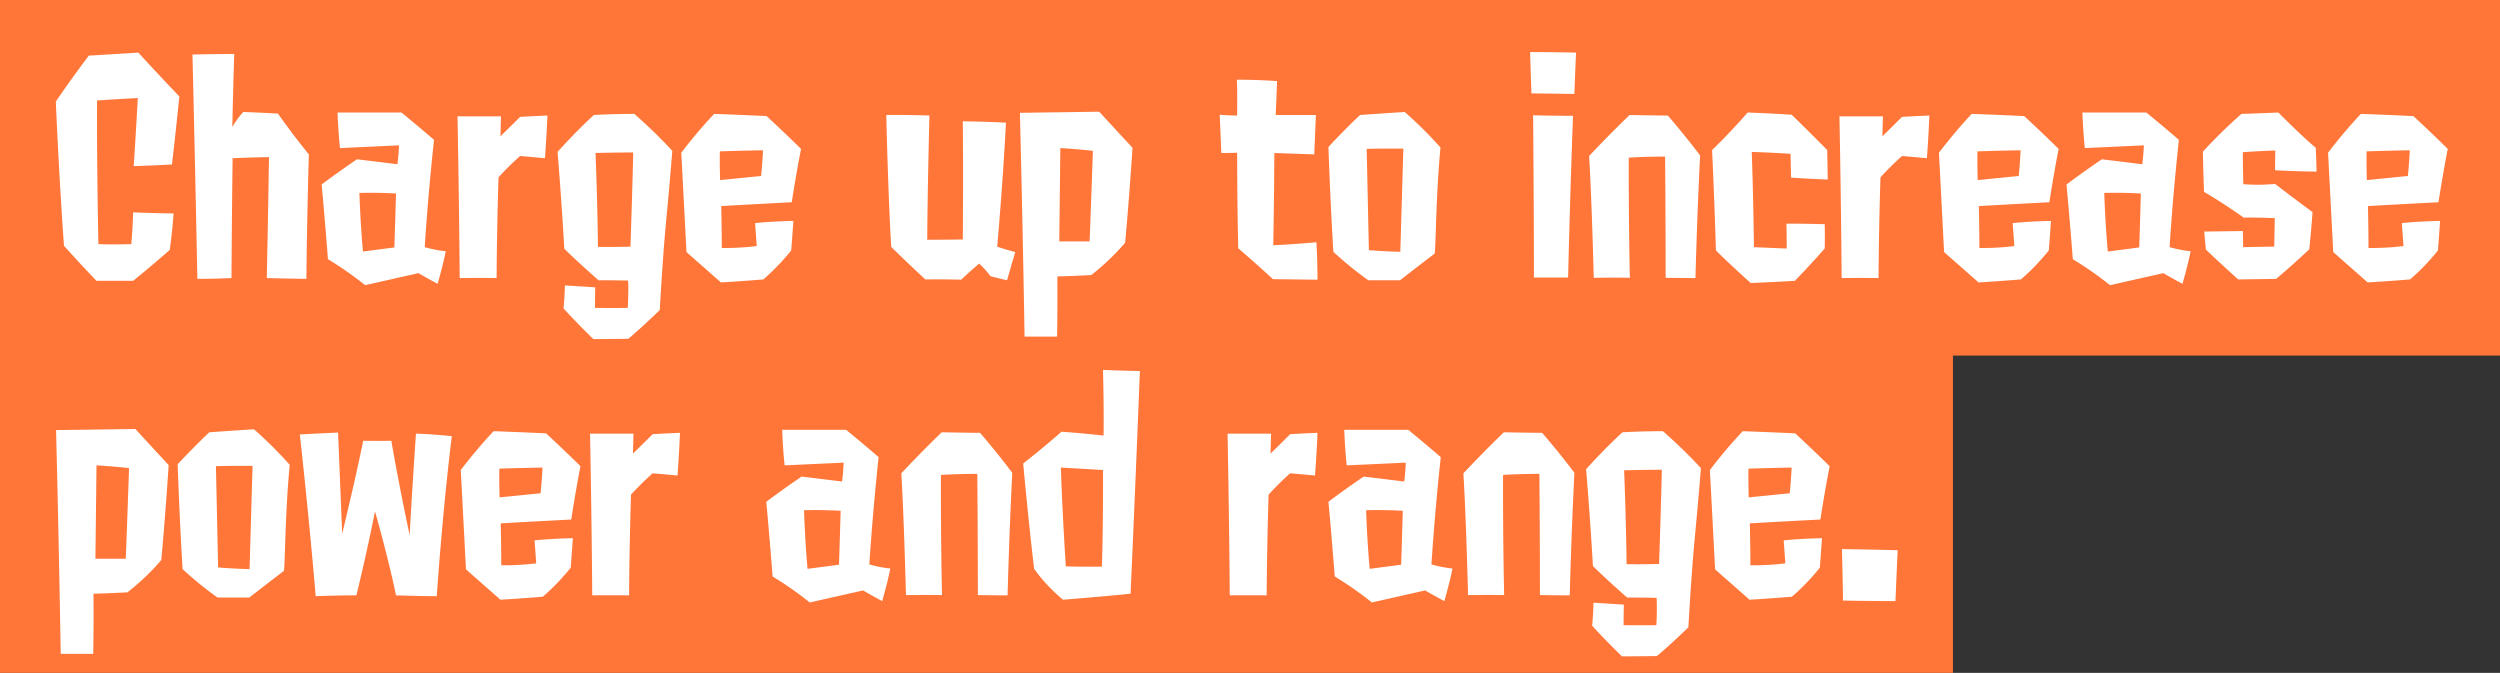 <svg xmlns="http://www.w3.org/2000/svg" width="457" height="123"><rect width="100%" height="100%" fill="#333333" stroke="none"/><path data-name="べた塗り 5373" d="M1917 1831h457v65h-100v58h-357v-123Z" transform="translate(-1917 -1831)" style="fill-rule:evenodd;fill:#ff7638"/><path data-name="Charge up to increase power and range." d="M1948.03 1876.68s.45-3.15.7-6.66c0 0-3.9-.05-7.39-.2 0 0-.1 3.41-.35 5.81 0 0-3.25.1-6 0 0 0-.3-13.51-.25-26.26 0 0 3.5-.25 7.45-.45 0 0-.35 6.55-.75 12.45 0 0 3.24-.1 6.99-.3 0 0 .65-5.4 1.35-12.45 0 0-3.8-3.95-7.49-8 0 0-4.9.3-9.05.55 0 0-2.84 3.7-6.04 8.4 0 0 .6 14.1 1.5 26.36 0 0 2.75 3.1 5.94 6.4h6.7s3.24-2.6 6.69-5.65Zm17.74 5.15c3.59.1 7.24.15 7.24.15.1-11.35.45-22.76.45-22.76-2.8-3.4-5.65-7.45-5.65-7.45-3.29-.2-6.34-.3-6.34-.3a14.975 14.975 0 0 0-2 2.75s.1-5.65.35-13.35c0 0-3.8 0-7.64.1.45 18.15.9 41.01.9 41.01 2.94 0 6.24-.15 6.24-.15.05-10.6.2-21.91.2-21.91 3.4-.15 6.65-.2 6.65-.2-.15 10-.4 22.11-.4 22.11Zm16.93-15.56c3.35-.1 6.69.1 6.69.1-.15 5.36-.3 9.86-.3 9.86-1.84.25-5.74.75-5.74.75-.5-5.4-.65-10.71-.65-10.71Zm10.79 14.66s1.35.8 3.5 1.95c0 0 .85-2.85 1.5-5.95a23.553 23.553 0 0 1-3.85-.75s.5-8.51 1.7-19.61c-2.7-2.35-5.95-5-5.95-5h-11.69c.15 3.9.45 6.5.45 6.5l10.79-.5s-.1 2.25-.3 3.45c-.05 0-3.99-.5-7.39-.9-3.75 2.55-6.45 4.6-6.45 4.6.7 7.71 1.15 13.66 1.15 13.66a64.01 64.01 0 0 1 6.8 4.75Zm23.13-21.01c.3-4.05.45-7.8.45-7.8-2.65.1-5 .25-5 .25-1.8 1.8-3.59 3.55-3.59 3.55l.1-3.65h-7.95s.3 15.2.4 29.56c0 0 2.9-.05 6.75 0 .05-9.5.35-18.41.35-18.41a51.819 51.819 0 0 1 3.94-3.9c2.4.2 4.55.4 4.55.4Zm16.13-1.05c-.1 5.3-.5 17.21-.5 17.21-2.69.1-5.94.05-5.94.05-.1-8.56-.45-17.16-.45-17.16 3.75-.1 6.89-.1 6.89-.1Zm4.85 28.81c1-16.7 1.1-14.25 2.3-29.11a93.17 93.17 0 0 0-6.95-6.75c-4.04 0-7.39.2-7.39.2-3.45 3.15-6.64 6.75-6.64 6.75.74 8.9 1.24 17.71 1.24 17.71 2.8 2.75 6.25 5.75 6.25 5.75 2.75 0 5.4.05 5.4.05.14 1.45-.05 5-.05 5-3.2.05-6 0-6 0 0-1.6.05-3.75.05-3.75-2.05-.15-5.55-.35-5.55-.35-.05 2.35-.25 4.2-.25 4.2 2.65 2.9 5.45 5.6 5.45 5.6 2.7 0 6.4-.05 6.4-.05 2.84-2.4 5.74-5.25 5.74-5.25Zm11.04-23.76s-.1-2.6-.05-5.25c0 0 2.55-.1 7.89-.2 0 0-.1 2.35-.35 4.7Zm12.99 12.86s.15-1.75.4-5.4c0 0-3.6.05-7 .4l.3 4.2a46.934 46.934 0 0 1-6.39.35c0-3.75-.1-7.66-.1-7.66s5.14-.3 12.89-.7c0 0 .85-5.45 1.7-9.75 0 0-3.35-3.3-6.3-6 0 0-3.94-.2-9.59-.4a90.659 90.659 0 0 0-6 7.1l.95 18.16 6.3 5.55s2.8-.15 7.74-.55a39.981 39.981 0 0 0 5.1-5.3Zm34.37 2.4a17.259 17.259 0 0 1 2.05 2.3s1.24.35 3.04.75c0 0 .65-2.3 1.5-5.15 0 0-1.95-.5-3.3-1 0 0 1.05-11.76 1.6-22.66-3.94-.2-7.89-.25-7.89-.25.1 10.3 0 21.61 0 21.61-3.85.05-6.5.05-6.5.05.05-9.56.4-22.71.4-22.71-4.24-.15-7.89-.1-7.89-.1s.3 13.65.9 24.11c3.45 3.4 6.25 5.95 6.25 5.95 3.54-.05 6.54.05 6.54.05 1.7-1.6 3.3-2.95 3.3-2.95Zm14.83-21.11s2.9.15 5.95.5c0 0-.3 9-.6 16.56h-5.55c.1-8.26.2-17.06.2-17.06Zm5.65 23.21a42.947 42.947 0 0 0 6.19-5.9s.75-7.96 1.35-17.36c0 0-3.15-3.4-6.09-6.6 0 0-6.65.1-14.49.2.55 22.01.85 40.91.85 40.91h5.94s.1-4.4.05-11c0 0 2.55-.05 6.2-.25Zm41.36.85s0-3.4-.2-6.85c0 0-4.25.4-7.89.55 0 0 .15-7.46.2-16.86 2.84.1 7.29.25 7.29.25.2-4.4.3-7.2.3-7.2h-7.34s.1-2.45.25-6.2c0 0-3.35-.25-7.35-.25.1 2.3.05 4.5.05 6.55 0 0-1.4 0-3.19-.15l.3 7c1.69 0 2.89-.05 2.89-.05s0 9.05.2 17.46c3.2 2.75 6.35 5.65 6.35 5.65Zm8.99-23.91c2.7-.1 6.7-.05 6.7-.05-.3 10.2-.55 18.86-.55 18.86-2.75-.05-5.75-.3-5.75-.3-.2-9.46-.4-18.51-.4-18.51Zm12.39 19.16c.25.25.2-9.96 1.1-19.41a73.661 73.661 0 0 0-6.54-6.5c-4.65.3-8.15.55-8.15.55-2.85 2.65-5.79 5.85-5.79 5.85.35 10.4.9 19.16.9 19.16a60.854 60.854 0 0 0 6.39 5.2h5.8c3.14-2.45 6.29-4.85 6.29-4.85Zm24.43 4.35s.35-15.11.9-29.56c0 0-4.15 0-7.3-.1 0 0 .15 15.6.15 29.66h6.25Zm1.15-33.56c.15-4.25.3-7.55.3-7.55-4.25-.1-8.4-.1-8.4-.1.1 3.4.25 7.55.25 7.55 4.1.05 7.85.1 7.85.1Zm16.68 33.61c2.9.05 5.45.05 5.45.05s.25-10.35.85-22.41c-2.85-3.8-5.9-7.3-5.9-7.3-1.9 0-6.99-.1-6.99-.1-4.05 3.9-7.4 7.5-7.4 7.5.5 8.25.85 22.26.85 22.26 4.55-.05 6.6 0 6.6 0-.25-11.45-.2-21.96-.2-21.96 2.9-.2 6.64-.2 6.64-.2.1 10.71.1 22.16.1 22.16Zm29.53-23.36s-3.35-3.4-6.5-6.45c0 0-3.8-.25-8.04-.4 0 0-3.1 3.6-6.5 6.85 0 0 .45 9.6.7 18.36 0 0 2.35 2.35 6.35 5.95 0 0 4.19-.15 8.09-.4 0 0 2.45-2.5 5.45-5.9 0 0 .05-2 0-4.45 0 0-3.65-.1-7-.1 0 0 .05 1.5.05 4.55 0 0-2.7-.1-5.99-.25 0 0-.1-9.01-.4-17.41 0 0 3.39.1 7.09.35l.1 4.35s2.85.2 6.7.35c0 0-.05-3.25-.1-5.4Zm18.23 1.5c.3-4.05.45-7.8.45-7.8-2.65.1-5 .25-5 .25-1.8 1.8-3.59 3.55-3.59 3.55l.1-3.65h-7.95s.3 15.2.4 29.56c0 0 2.9-.05 6.75 0 .05-9.5.35-18.41.35-18.41a51.819 51.819 0 0 1 3.94-3.9c2.4.2 4.55.4 4.55.4Zm9.29 4s-.1-2.6-.05-5.25c0 0 2.55-.1 7.89-.2 0 0-.1 2.35-.35 4.7Zm12.99 12.86s.15-1.75.4-5.4c0 0-3.6.05-7 .4l.3 4.2a46.934 46.934 0 0 1-6.39.35c0-3.75-.1-7.66-.1-7.66s5.15-.3 12.89-.7c0 0 .85-5.45 1.7-9.75 0 0-3.35-3.3-6.3-6 0 0-3.94-.2-9.59-.4a89.335 89.335 0 0 0-5.99 7.1l.94 18.16 6.3 5.55s2.8-.15 7.74-.55a39.981 39.981 0 0 0 5.1-5.3Zm10.14-10.51c3.35-.1 6.69.1 6.69.1-.15 5.36-.3 9.86-.3 9.86-1.85.25-5.74.75-5.74.75-.5-5.4-.65-10.71-.65-10.71Zm10.79 14.66s1.35.8 3.5 1.95c0 0 .85-2.85 1.5-5.95a23.553 23.553 0 0 1-3.85-.75s.5-8.51 1.7-19.61c-2.7-2.35-5.95-5-5.95-5h-11.69c.15 3.9.45 6.5.45 6.5l10.79-.5s-.1 2.25-.3 3.45c-.05 0-3.99-.5-7.39-.9-3.75 2.55-6.45 4.6-6.45 4.6.7 7.71 1.15 13.66 1.15 13.66a64.01 64.01 0 0 1 6.8 4.75Zm27.87-22.91c-2.79-2.35-6.84-6.45-6.84-6.45-3.4.15-6.74.25-6.74.25a94.437 94.437 0 0 0-7.05 6.9c.05 3.15.2 7.35.2 7.35s3.55 2.05 7.25 4.71c0 0 2.44-.05 5.69.1l-.1 5.2c-3.05.05-5.69.1-5.69.1 0-1.45-.05-2.95-.05-2.95l-7.05.1c.1 1.5.3 3.3.3 3.3 2.35 2.25 5.9 5.45 5.9 5.45 3.84-.05 6.94-.1 6.94-.1 2.65-2.2 6.05-5.4 6.05-5.4.4-3.75.6-6.81.6-6.81-3.55-2.6-6.85-5.15-6.85-5.15a34.525 34.525 0 0 1-5.79.05c-.1-2.3-.1-5.85-.1-5.85 3.49-.25 5.94-.3 5.94-.3-.05 1.95-.05 3.6-.05 3.6 3.25.2 7.59.25 7.59.25-.05-2.6-.15-4.35-.15-4.35Zm9.34 5.9s-.09-2.6-.05-5.25c0 0 2.55-.1 7.9-.2 0 0-.1 2.35-.35 4.7Zm12.99 12.86s.15-1.75.4-5.4c0 0-3.59.05-6.99.4l.3 4.2a47.2 47.2 0 0 1-6.4.35c0-3.75-.1-7.66-.1-7.66s5.15-.3 12.89-.7c0 0 .85-5.45 1.7-9.75 0 0-3.34-3.3-6.29-6 0 0-3.95-.2-9.59-.4a90.659 90.659 0 0 0-6 7.1l.95 18.16 6.29 5.55s2.8-.15 7.75-.55a39.55 39.55 0 0 0 5.09-5.3Zm-428.01 39.29s2.9.15 5.95.5c0 0-.3 9-.6 16.56h-5.55c.1-8.26.2-17.06.2-17.06Zm5.65 23.21a42.947 42.947 0 0 0 6.19-5.9s.75-7.96 1.35-17.36c0 0-3.15-3.4-6.09-6.6 0 0-6.65.1-14.49.2.55 22.01.85 40.91.85 40.91h5.94s.1-4.4.05-11c0 0 2.55-.05 6.2-.25Zm16.18-23.06c2.7-.1 6.7-.05 6.7-.05-.3 10.2-.55 18.86-.55 18.86-2.75-.05-5.75-.3-5.75-.3-.2-9.46-.4-18.51-.4-18.51Zm12.39 19.16c.25.25.2-9.96 1.1-19.41a73.661 73.661 0 0 0-6.54-6.5c-4.65.3-8.15.55-8.15.55-2.84 2.65-5.79 5.85-5.79 5.85.35 10.4.9 19.16.9 19.16a62.06 62.06 0 0 0 6.39 5.2h5.8c3.15-2.45 6.29-4.85 6.29-4.85Zm20.53 4.45s4.4.15 7.45.15c0 0 1-14.96 2.75-29.26 0 0-4.2-.4-6.55-.45 0 0-.65 9.25-1.15 18.56 0 0-2-9.31-3.35-17.26 0 0-2.34.05-5.14 0 0 0-1.35 6.7-3.85 17.01l-.75-18.51s-4.44.2-6.99.35c0 0 1.65 14.7 2.9 29.56 0 0 3.74-.15 7.44-.15 0 0 1.8-7.25 3.4-15.36 0 0 2.45 8.56 3.84 15.36Zm18.94-17.91s-.1-2.6-.05-5.25c0 0 2.54-.1 7.89-.2 0 0-.1 2.35-.35 4.7Zm12.99 12.86s.15-1.75.4-5.4c0 0-3.6.05-7 .4l.3 4.2a47.117 47.117 0 0 1-6.39.35c0-3.75-.1-7.66-.1-7.66s5.14-.3 12.89-.7c0 0 .84-5.45 1.69-9.75 0 0-3.34-3.3-6.29-6 0 0-3.95-.2-9.59-.4a90.659 90.659 0 0 0-6 7.1l.95 18.16 6.3 5.55s2.79-.15 7.74-.55a39.981 39.981 0 0 0 5.1-5.3Zm19.53-16.86c.3-4.05.45-7.8.45-7.8-2.65.1-5 .25-5 .25-1.8 1.8-3.6 3.55-3.6 3.55l.1-3.65h-7.94s.3 15.2.4 29.56c0 0 2.9-.05 6.74 0 .05-9.5.35-18.41.35-18.41a53.336 53.336 0 0 1 3.95-3.9c2.4.2 4.55.4 4.55.4Zm23.13 6.35c3.34-.1 6.69.1 6.69.1-.15 5.36-.3 9.86-.3 9.86-1.85.25-5.75.75-5.75.75-.49-5.4-.64-10.71-.64-10.71Zm10.79 14.66s1.35.8 3.49 1.95c0 0 .85-2.85 1.5-5.95a23.173 23.173 0 0 1-3.84-.75s.5-8.51 1.69-19.61c-2.69-2.35-5.94-5-5.94-5h-11.69c.15 3.9.45 6.5.45 6.5l10.79-.5s-.1 2.25-.3 3.45c-.05 0-4-.5-7.39-.9-3.75 2.55-6.45 4.6-6.45 4.6.7 7.71 1.15 13.66 1.15 13.66a63.234 63.234 0 0 1 6.79 4.75Zm20.98.85c2.89.05 5.44.05 5.44.05s.25-10.35.85-22.41c-2.85-3.8-5.89-7.3-5.89-7.3-1.9 0-7-.1-7-.1-4.04 3.9-7.39 7.5-7.39 7.5.5 8.25.85 22.26.85 22.26 4.54-.05 6.59 0 6.59 0-.25-11.45-.2-21.96-.2-21.96 2.9-.2 6.65-.2 6.65-.2.1 10.71.1 22.16.1 22.16Zm16.08-5.25s-.65-9.96-.9-18.06c0 0 4.45.25 7.7.45 0 0 .05 9.8-.2 17.66 0 0-3.5.05-6.6-.05Zm-.5 6.1s6.35-.5 12.34-1.1c0 0 .9-19.96 1.7-40.71-3.3-.05-6.74-.2-6.74-.2.2 8.25.1 12 .1 12s-3.9-.45-7.7-.7c0 0-2.95 2.65-6.99 5.8 0 0 .9 10 2 19.26a29.638 29.638 0 0 0 5.29 5.65Zm46.06-22.71c.3-4.05.45-7.8.45-7.8-2.65.1-5 .25-5 .25-1.79 1.8-3.59 3.55-3.59 3.55l.1-3.65h-7.95s.3 15.2.4 29.56c0 0 2.9-.05 6.75 0 .05-9.5.35-18.41.35-18.41a54.249 54.249 0 0 1 3.94-3.9c2.4.2 4.55.4 4.55.4Zm9.34 6.35c3.35-.1 6.7.1 6.7.1-.15 5.36-.3 9.86-.3 9.86-1.85.25-5.75.75-5.75.75-.5-5.4-.65-10.71-.65-10.71Zm10.79 14.66s1.35.8 3.5 1.95c0 0 .85-2.85 1.5-5.95a23.553 23.553 0 0 1-3.85-.75s.5-8.51 1.7-19.61c-2.7-2.35-5.94-5-5.94-5h-11.7c.15 3.9.45 6.5.45 6.5l10.8-.5s-.1 2.25-.3 3.45c-.05 0-4-.5-7.4-.9-3.75 2.55-6.44 4.6-6.44 4.6.7 7.71 1.15 13.66 1.15 13.66a64.483 64.483 0 0 1 6.79 4.75Zm20.98.85c2.9.05 5.45.05 5.45.05s.25-10.35.85-22.41c-2.85-3.8-5.9-7.3-5.9-7.3-1.9 0-6.99-.1-6.99-.1-4.05 3.9-7.4 7.5-7.4 7.5.5 8.25.85 22.26.85 22.26 4.55-.05 6.6 0 6.6 0-.25-11.45-.2-21.96-.2-21.96 2.9-.2 6.64-.2 6.64-.2.1 10.71.1 22.16.1 22.16Zm22.28-22.91c-.1 5.3-.5 17.21-.5 17.21-2.69.1-5.94.05-5.94.05-.1-8.56-.45-17.16-.45-17.16 3.75-.1 6.89-.1 6.89-.1Zm4.85 28.81c1-16.7 1.1-14.25 2.3-29.11a93.17 93.17 0 0 0-6.95-6.75c-4.04 0-7.39.2-7.39.2-3.45 3.15-6.65 6.75-6.65 6.75.75 8.9 1.25 17.71 1.25 17.71 2.8 2.75 6.25 5.75 6.25 5.75 2.75 0 5.39.05 5.39.05a48.309 48.309 0 0 1-.05 5c-3.19.05-5.99 0-5.99 0 0-1.6.05-3.75.05-3.75-2.05-.15-5.55-.35-5.55-.35-.05 2.35-.25 4.2-.25 4.2 2.65 2.9 5.45 5.6 5.45 5.6 2.7 0 6.39-.05 6.39-.05 2.85-2.4 5.75-5.25 5.75-5.25Zm11.04-23.76s-.1-2.6-.05-5.25c0 0 2.55-.1 7.89-.2 0 0-.1 2.35-.35 4.7Zm12.99 12.86s.15-1.75.4-5.4c0 0-3.6.05-7 .4l.3 4.2a47.117 47.117 0 0 1-6.39.35c0-3.75-.1-7.66-.1-7.66s5.14-.3 12.89-.7c0 0 .85-5.45 1.7-9.75 0 0-3.35-3.3-6.3-6 0 0-3.95-.2-9.59-.4a90.659 90.659 0 0 0-6 7.1l.95 18.16 6.3 5.55s2.8-.15 7.74-.55a39.981 39.981 0 0 0 5.1-5.3Zm14.23-3.2s-5.24-.15-10.19-.2c0 0 .15 4.9.2 9.4 0 0 5.25.1 9.59.1 0 0 .2-4.85.4-9.3Z" transform="translate(-1917 -1831)" style="fill:#fff;fill-rule:evenodd"/></svg>